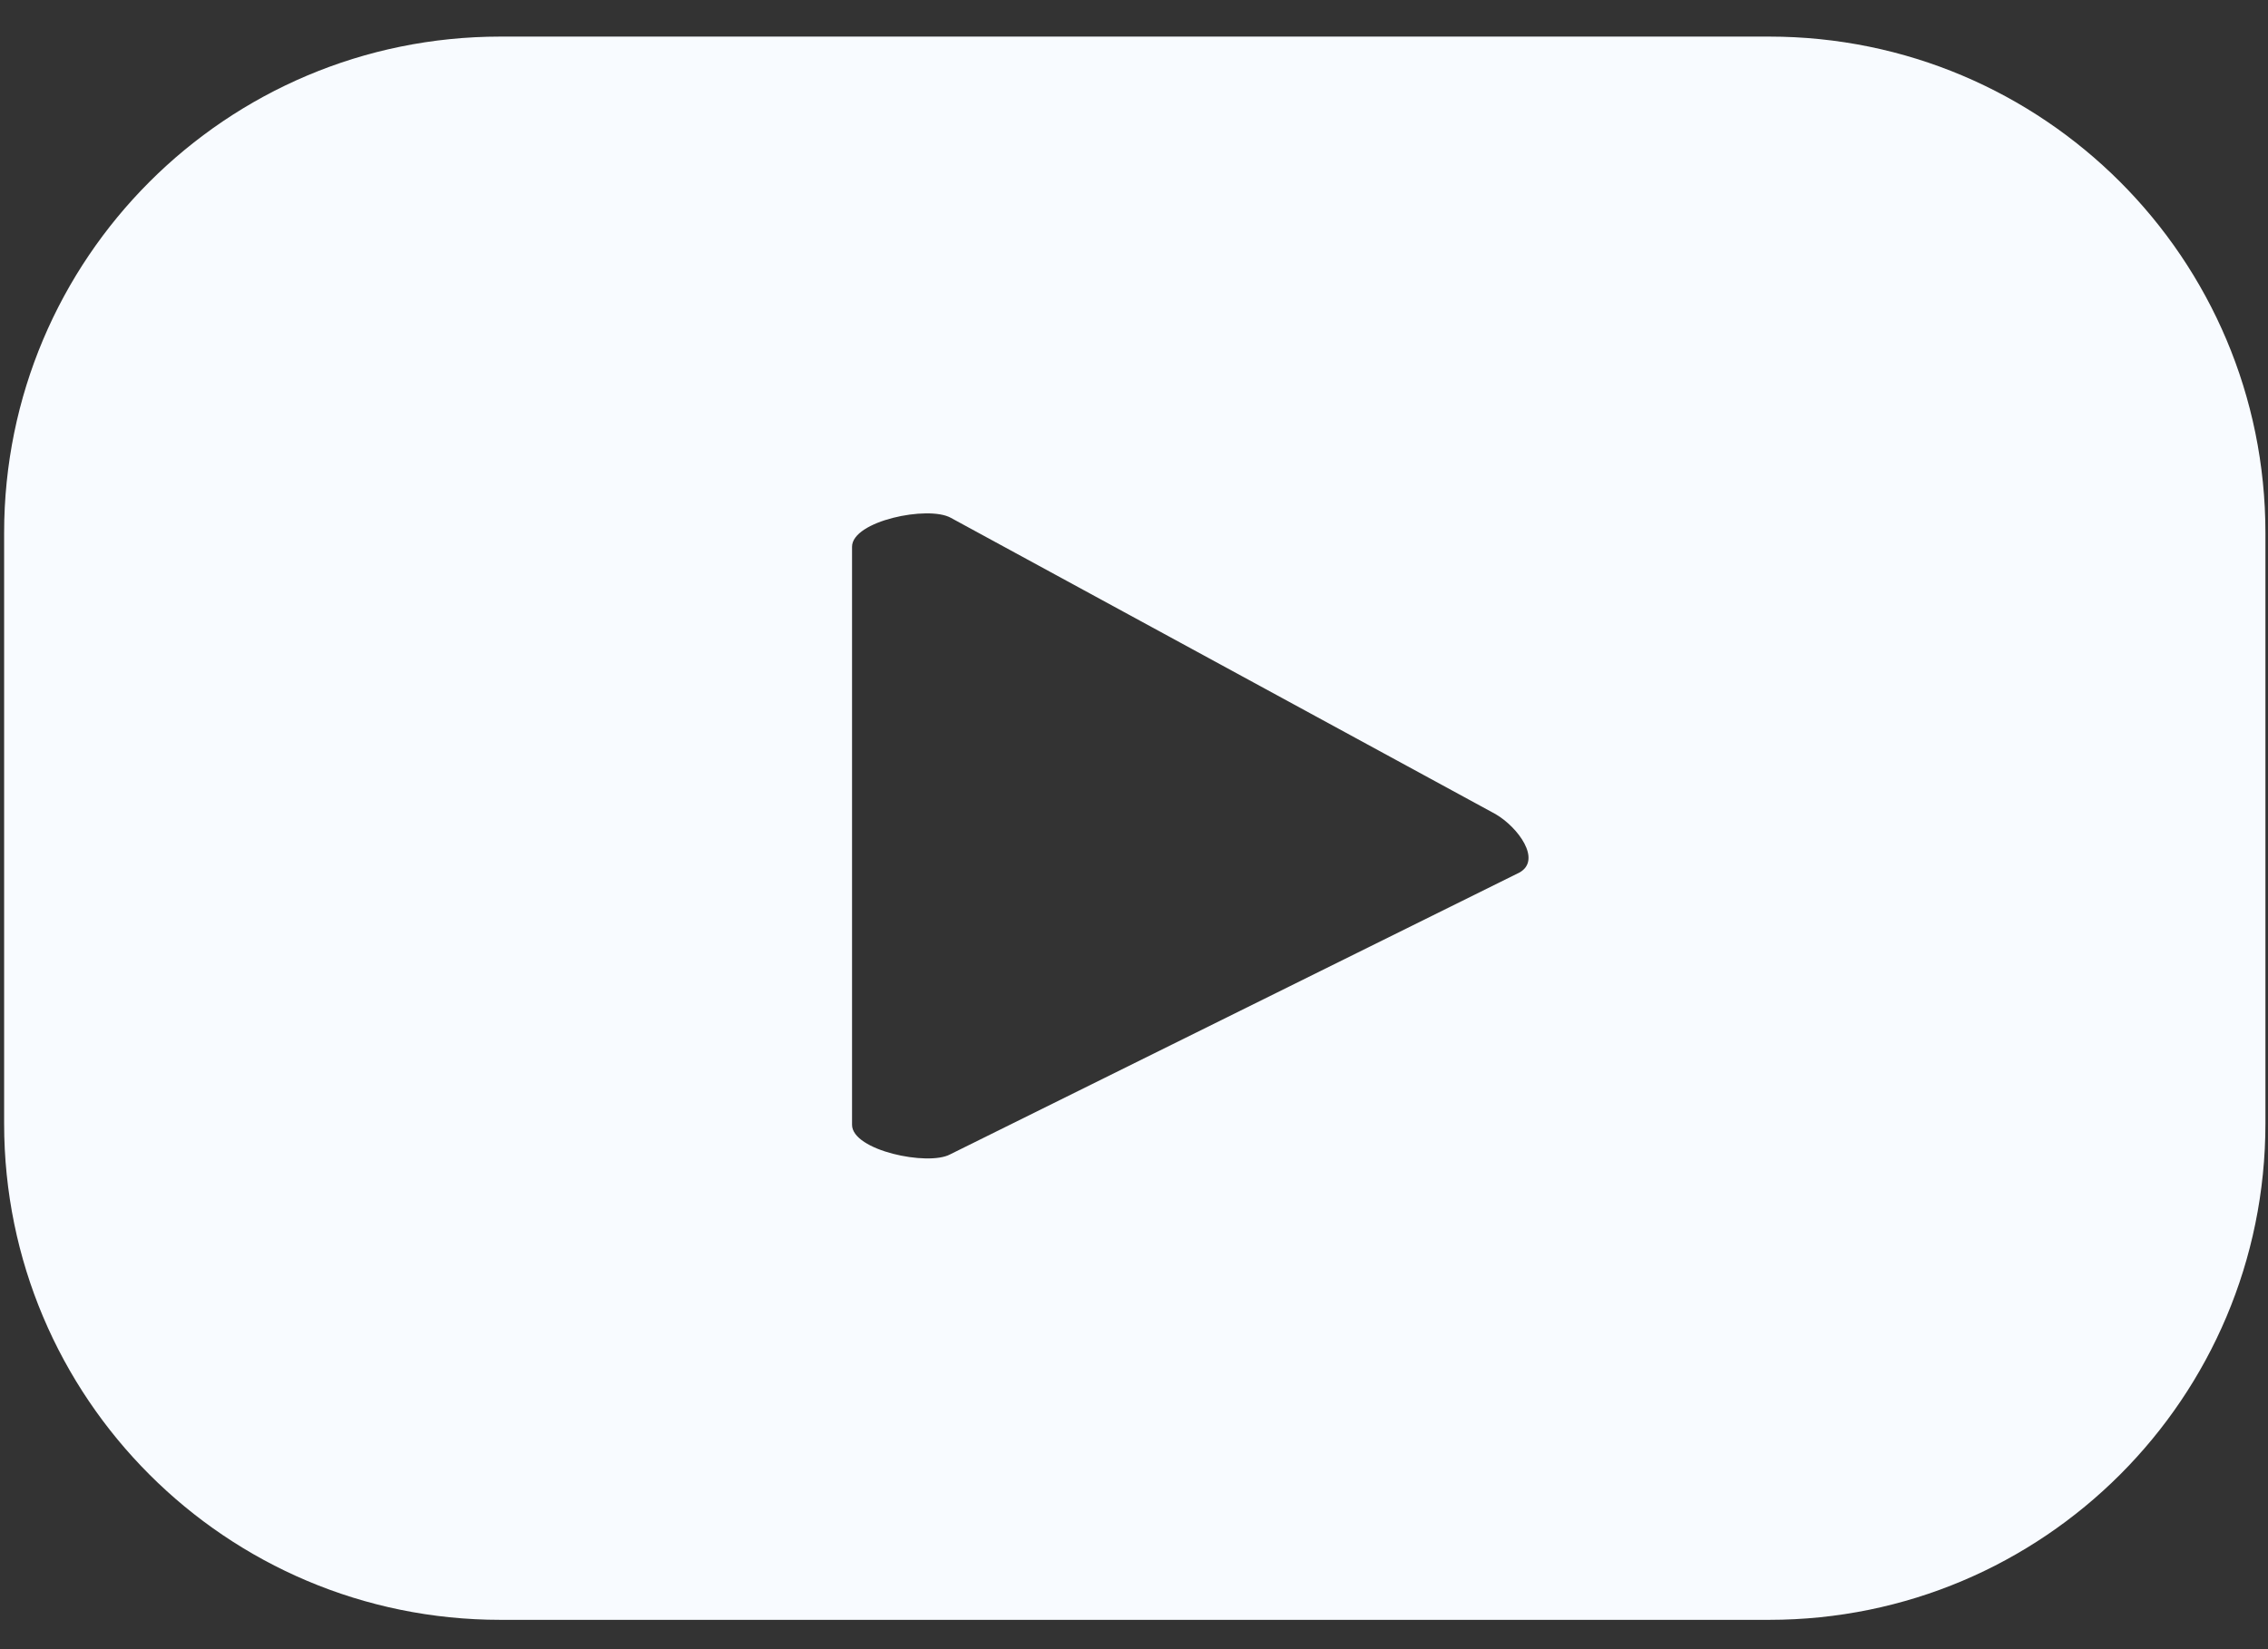 <svg width="44" height="32" viewBox="0 0 44 32" fill="none" xmlns="http://www.w3.org/2000/svg">
<rect x="0" y="0" width="44" height="32" fill="#333333" stroke="none"/>
<path id="Vector" d="M43.95 10.34C43.95 5.018 39.642 0.71 34.322 0.71H9.708C4.388 0.71 0.08 5.018 0.08 10.34V21.801C0.08 27.123 4.388 31.431 9.708 31.431H34.322C39.642 31.431 43.95 27.123 43.95 21.801V10.34ZM29.477 16.931L18.433 22.399C18.006 22.631 16.53 22.326 16.53 21.825V10.609C16.53 10.108 18.006 9.803 18.445 10.047L29.013 15.796C29.453 16.052 29.916 16.687 29.477 16.931Z" fill="#F8FBFF"/>
</svg>
